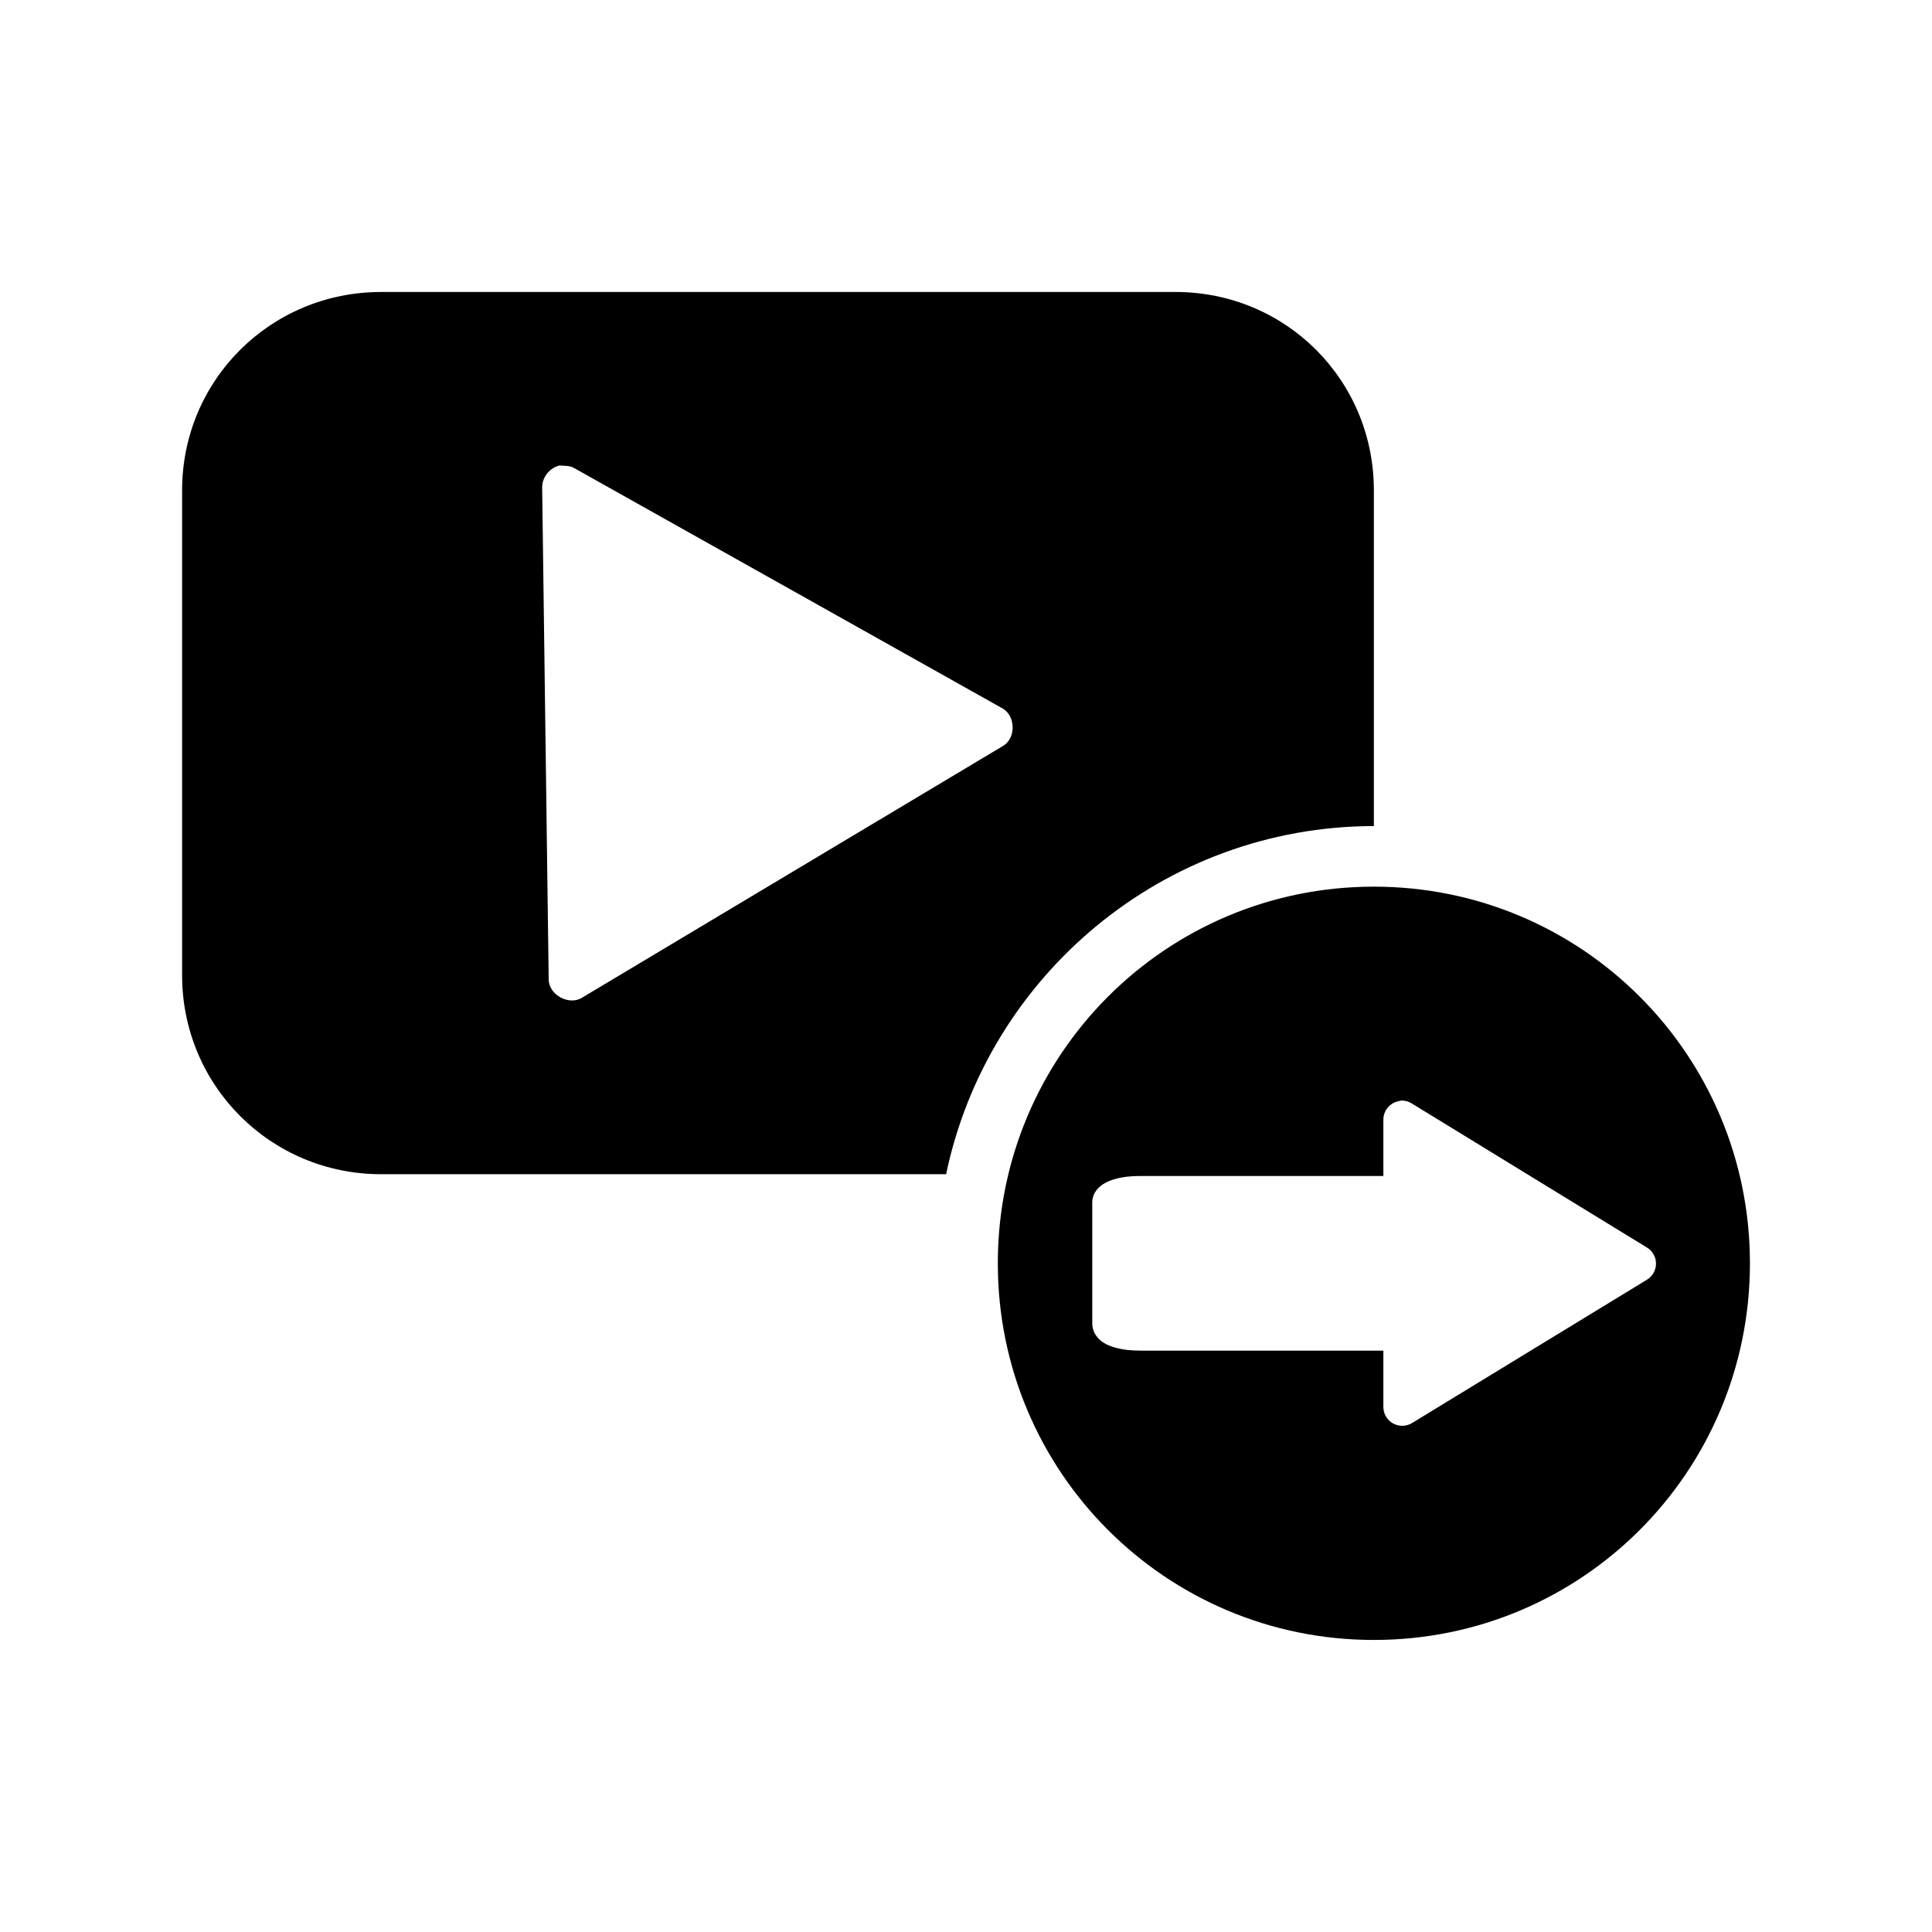 <?xml version="1.0" encoding="UTF-8"?>
<!-- Uploaded to: SVG Find, www.svgrepo.com, Generator: SVG Find Mixer Tools -->
<svg fill="#000000" width="800px" height="800px" version="1.1" viewBox="144 144 512 512" xmlns="http://www.w3.org/2000/svg">
 <path d="m245 221.38c-29.258 0-52.742 23.332-52.742 52.586v128.47c0 29.254 23.484 52.742 52.742 52.742h149.73c10.977-52.551 57.602-92.203 113.36-92.262v-88.953c0-29.254-23.332-52.586-52.586-52.586zm47.391 45.973c1.324 0.156 2.598-0.051 3.938 0.785l113.36 63.605c3.484 1.984 3.594 7.848 0.156 9.918l-111.62 66.754c-3.477 2.141-8.82-0.789-8.816-4.883l-1.73-130.36c-0.043-2.699 2.078-5.32 4.723-5.824zm215.7 111.62c-55.188 0-99.66 44.629-99.66 99.816s44.473 99.816 99.66 99.816 99.66-44.629 99.66-99.816-44.473-99.816-99.66-99.816zm7.242 56.68h-0.004c1-0.027 1.988 0.246 2.832 0.789l62.188 38.102 0.004-0.004c1.547 0.891 2.504 2.543 2.504 4.332 0 1.785-0.957 3.438-2.504 4.328l-62.188 37.945h-0.004c-1.535 0.918-3.449 0.941-5.012 0.066-1.559-0.879-2.531-2.527-2.543-4.32v-14.957h-64.078c-2.606 0-4.832-0.191-6.926-0.789-1.047-0.297-2.199-0.672-3.305-1.418-1.105-0.742-2.832-2.352-2.832-5.039v-31.961c0-2.688 1.73-4.137 2.832-4.879 1.105-0.742 2.258-1.121 3.305-1.418 2.094-0.594 4.324-0.785 6.926-0.785h64.078v-14.957 0.004c0.016-2.398 1.734-4.449 4.094-4.883 0.203-0.062 0.414-0.117 0.629-0.156z"/>
</svg>